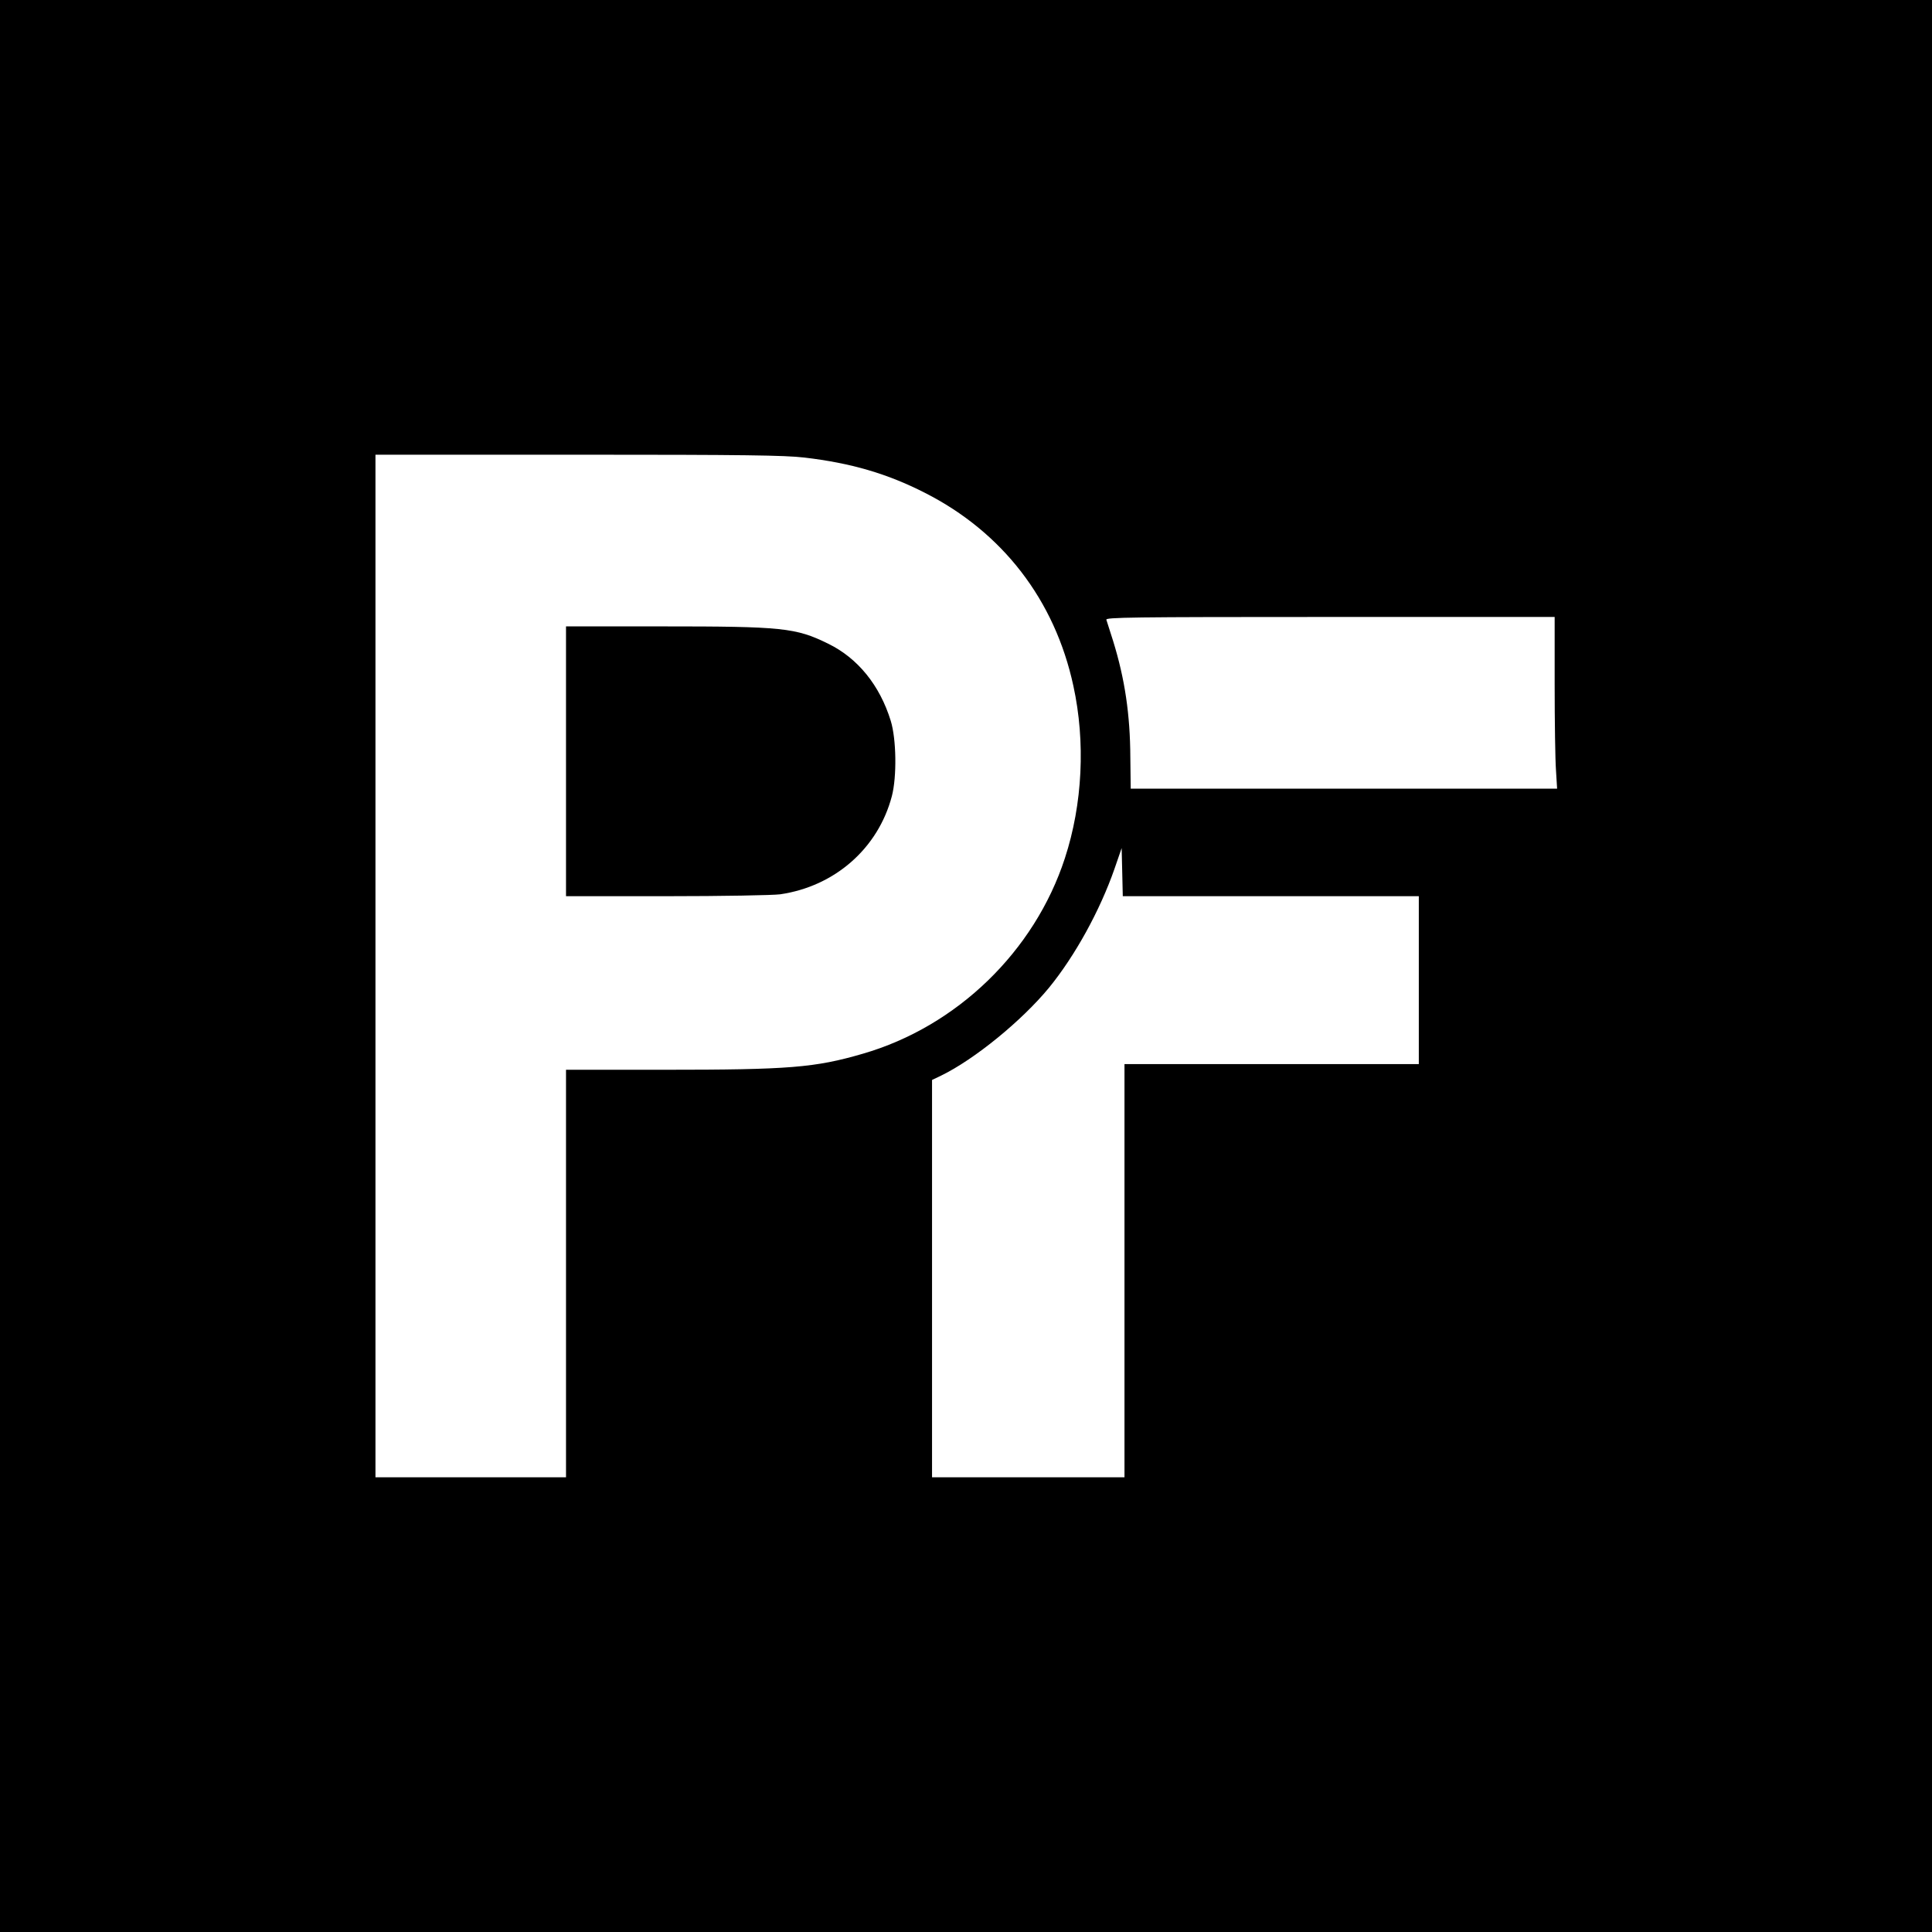 <?xml version="1.0" standalone="no"?>
<!DOCTYPE svg PUBLIC "-//W3C//DTD SVG 20010904//EN"
 "http://www.w3.org/TR/2001/REC-SVG-20010904/DTD/svg10.dtd">
<svg version="1.0" xmlns="http://www.w3.org/2000/svg"
 width="1024pt" height="1024pt" viewBox="0 0 1024 1024"
 preserveAspectRatio="xMidYMid meet">

<g transform="translate(0,1024) scale(0.1,-0.1)"
fill="#000000" stroke="none">
<path d="M0 5120 l0 -5120 5120 0 5120 0 0 5120 0 5120 -5120 0 -5120 0 0
-5120z m4262 2695 c248 -29 440 -85 640 -187 412 -209 689 -569 787 -1023 65
-297 49 -627 -45 -914 -161 -494 -573 -892 -1071 -1036 -254 -74 -391 -85
-1054 -85 l-519 0 0 -1080 0 -1080 -505 0 -505 0 0 2710 0 2710 1073 0 c886 0
1094 -3 1199 -15z m3978 -1202 c0 -197 3 -402 7 -455 l6 -98 -1130 0 -1130 0
-2 165 c-1 228 -29 416 -91 617 -17 54 -33 104 -36 113 -6 13 120 15 1185 15
l1191 0 0 -357z m-1505 -1123 l785 0 0 -445 0 -445 -780 0 -780 0 0 -1095 0
-1095 -510 0 -510 0 0 1053 0 1053 48 23 c177 86 428 291 572 466 138 169 270
409 347 630 l38 110 3 -127 3 -128 784 0z"/>
<path d="M3000 6205 l0 -715 533 0 c299 0 563 5 602 10 289 42 519 243 592
520 27 103 24 304 -6 400 -58 188 -175 332 -331 408 -172 85 -242 92 -882 92
l-508 0 0 -715z"/>
</g>
</svg>

